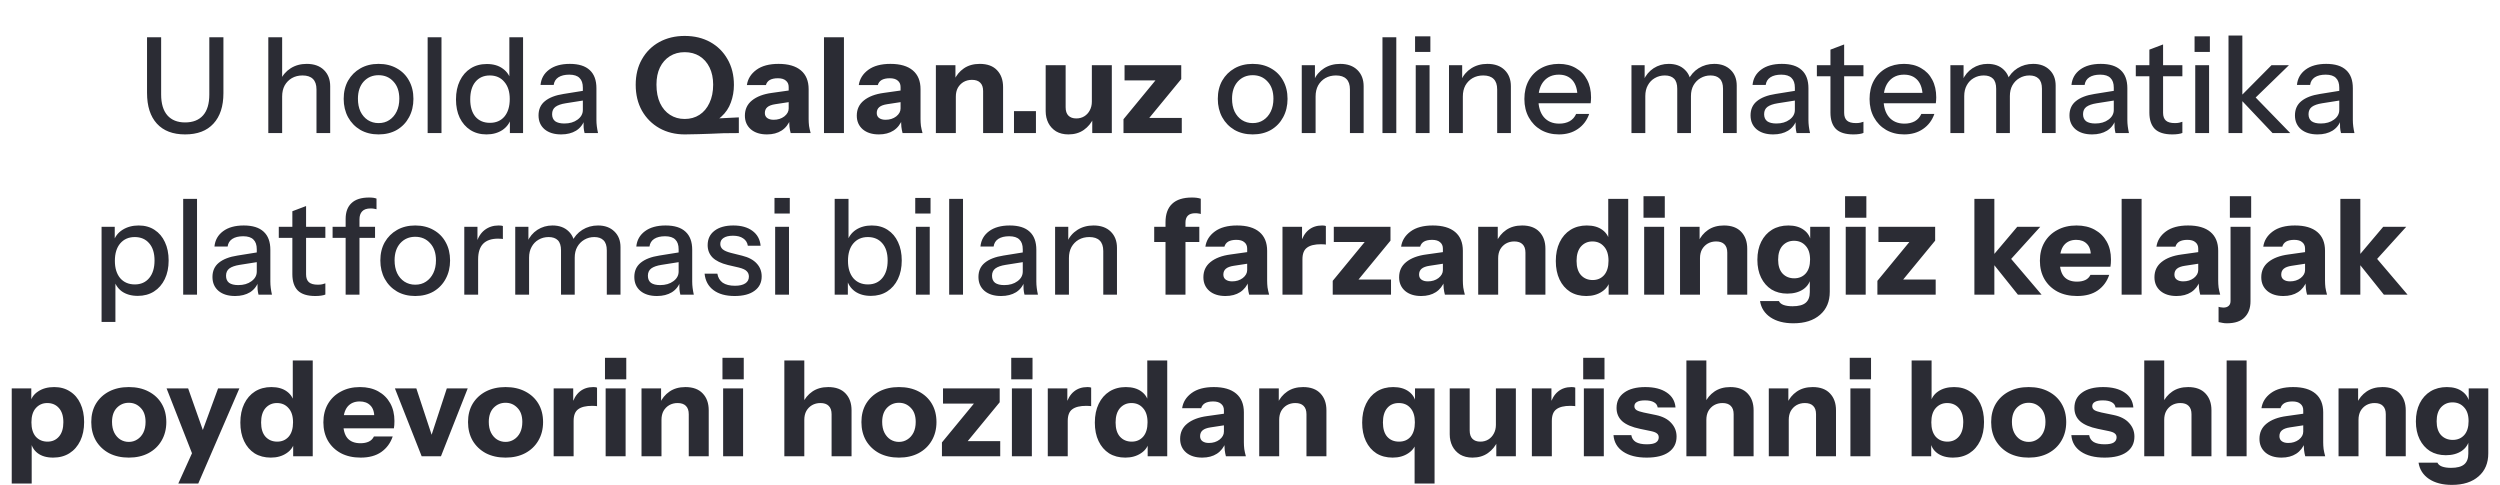 <?xml version="1.0" encoding="UTF-8"?> <svg xmlns="http://www.w3.org/2000/svg" width="263" height="51" viewBox="0 0 263 51" fill="none"><path d="M19.472 14.14C18.184 14.14 17.195 13.762 16.504 13.006C15.814 12.25 15.468 11.172 15.468 9.772V3.92H16.952V9.94C16.952 10.901 17.172 11.634 17.61 12.138C18.049 12.633 18.67 12.88 19.472 12.88C20.294 12.88 20.924 12.633 21.362 12.138C21.801 11.643 22.02 10.911 22.02 9.94V3.92H23.504V9.8C23.504 11.181 23.154 12.25 22.454 13.006C21.764 13.762 20.77 14.14 19.472 14.14ZM28.226 14V3.92H29.682V14H28.226ZM33.294 14V9.408C33.294 8.913 33.168 8.545 32.916 8.302C32.673 8.059 32.309 7.938 31.824 7.938C31.404 7.938 31.031 8.031 30.704 8.218C30.387 8.405 30.135 8.661 29.948 8.988C29.771 9.315 29.682 9.702 29.682 10.15L29.5 8.442C29.733 7.91 30.093 7.49 30.578 7.182C31.063 6.874 31.628 6.72 32.272 6.72C33.037 6.72 33.639 6.935 34.078 7.364C34.517 7.793 34.736 8.363 34.736 9.072V14H33.294ZM39.824 14.14C39.096 14.14 38.457 13.981 37.906 13.664C37.356 13.337 36.926 12.894 36.618 12.334C36.31 11.765 36.156 11.121 36.156 10.402C36.156 9.674 36.31 9.035 36.618 8.484C36.936 7.933 37.365 7.504 37.906 7.196C38.457 6.879 39.096 6.72 39.824 6.72C40.562 6.72 41.206 6.879 41.756 7.196C42.307 7.504 42.732 7.933 43.03 8.484C43.338 9.035 43.492 9.674 43.492 10.402C43.492 11.121 43.338 11.765 43.03 12.334C42.732 12.894 42.307 13.337 41.756 13.664C41.206 13.981 40.562 14.14 39.824 14.14ZM39.824 12.95C40.263 12.95 40.641 12.843 40.958 12.628C41.285 12.413 41.542 12.115 41.728 11.732C41.915 11.349 42.008 10.901 42.008 10.388C42.008 9.623 41.803 9.021 41.392 8.582C40.991 8.134 40.468 7.91 39.824 7.91C39.19 7.91 38.667 8.134 38.256 8.582C37.855 9.03 37.654 9.632 37.654 10.388C37.654 10.901 37.743 11.349 37.92 11.732C38.107 12.115 38.364 12.413 38.69 12.628C39.026 12.843 39.404 12.95 39.824 12.95ZM44.988 14V3.92H46.444V14H44.988ZM53.64 14V12.362L53.78 12.404C53.63 12.936 53.322 13.361 52.856 13.678C52.389 13.986 51.829 14.14 51.176 14.14C50.532 14.14 49.967 13.986 49.482 13.678C49.006 13.37 48.633 12.941 48.362 12.39C48.1 11.839 47.97 11.195 47.97 10.458C47.97 9.711 48.105 9.058 48.376 8.498C48.647 7.938 49.025 7.504 49.51 7.196C49.995 6.888 50.565 6.734 51.218 6.734C51.899 6.734 52.459 6.897 52.898 7.224C53.346 7.541 53.64 7.989 53.78 8.568L53.584 8.596V3.92H55.026V14H53.64ZM51.54 12.922C52.184 12.922 52.693 12.703 53.066 12.264C53.439 11.816 53.626 11.2 53.626 10.416C53.626 9.651 53.434 9.049 53.052 8.61C52.678 8.162 52.17 7.938 51.526 7.938C50.891 7.938 50.387 8.162 50.014 8.61C49.65 9.049 49.468 9.665 49.468 10.458C49.468 11.233 49.65 11.839 50.014 12.278C50.387 12.707 50.896 12.922 51.54 12.922ZM61.498 14C61.451 13.823 61.418 13.627 61.4 13.412C61.39 13.197 61.386 12.936 61.386 12.628H61.316V9.226C61.316 8.769 61.199 8.428 60.966 8.204C60.742 7.971 60.382 7.854 59.888 7.854C59.412 7.854 59.029 7.947 58.74 8.134C58.46 8.321 58.296 8.587 58.25 8.932H56.864C56.929 8.26 57.232 7.723 57.774 7.322C58.315 6.921 59.038 6.72 59.944 6.72C60.877 6.72 61.577 6.939 62.044 7.378C62.51 7.807 62.744 8.442 62.744 9.282V12.628C62.744 12.843 62.758 13.062 62.786 13.286C62.814 13.51 62.856 13.748 62.912 14H61.498ZM59.034 14.14C58.306 14.14 57.727 13.963 57.298 13.608C56.868 13.244 56.654 12.754 56.654 12.138C56.654 11.503 56.878 11.004 57.326 10.64C57.783 10.267 58.436 10.015 59.286 9.884L61.638 9.506V10.528L59.51 10.864C59.034 10.939 58.674 11.065 58.432 11.242C58.198 11.419 58.082 11.676 58.082 12.012C58.082 12.339 58.189 12.586 58.404 12.754C58.628 12.913 58.95 12.992 59.37 12.992C59.93 12.992 60.392 12.857 60.756 12.586C61.129 12.315 61.316 11.975 61.316 11.564L61.498 12.6C61.33 13.095 61.031 13.477 60.602 13.748C60.172 14.009 59.65 14.14 59.034 14.14ZM72.042 14.14C71.043 14.14 70.152 13.921 69.368 13.482C68.593 13.043 67.982 12.432 67.534 11.648C67.095 10.864 66.876 9.954 66.876 8.918C66.876 7.891 67.095 6.995 67.534 6.23C67.973 5.455 68.579 4.853 69.354 4.424C70.138 3.995 71.029 3.78 72.028 3.78C73.045 3.78 73.941 3.995 74.716 4.424C75.491 4.853 76.097 5.455 76.536 6.23C76.984 7.005 77.208 7.905 77.208 8.932C77.208 9.585 77.101 10.201 76.886 10.78C76.681 11.359 76.345 11.858 75.878 12.278C75.421 12.698 74.814 13.011 74.058 13.216L72.042 14.14ZM72.028 12.516C72.616 12.516 73.134 12.371 73.582 12.082C74.03 11.793 74.38 11.377 74.632 10.836C74.893 10.295 75.024 9.651 75.024 8.904C75.024 8.213 74.898 7.611 74.646 7.098C74.394 6.585 74.044 6.188 73.596 5.908C73.148 5.628 72.625 5.488 72.028 5.488C71.44 5.488 70.922 5.628 70.474 5.908C70.026 6.188 69.676 6.585 69.424 7.098C69.181 7.602 69.06 8.204 69.06 8.904C69.06 9.66 69.186 10.309 69.438 10.85C69.69 11.382 70.04 11.793 70.488 12.082C70.936 12.371 71.449 12.516 72.028 12.516ZM72.042 14.14V12.628L77.726 12.348V14C77.129 14 76.592 14.005 76.116 14.014C75.649 14.033 75.206 14.051 74.786 14.07C74.366 14.089 73.937 14.103 73.498 14.112C73.059 14.131 72.574 14.14 72.042 14.14ZM83.179 14C83.123 13.795 83.081 13.575 83.053 13.342C83.034 13.109 83.025 12.838 83.025 12.53H82.969V9.156C82.969 8.867 82.871 8.643 82.675 8.484C82.488 8.316 82.208 8.232 81.835 8.232C81.48 8.232 81.195 8.293 80.981 8.414C80.775 8.535 80.64 8.713 80.575 8.946H78.573C78.666 8.302 78.997 7.77 79.567 7.35C80.136 6.93 80.915 6.72 81.905 6.72C82.931 6.72 83.715 6.949 84.257 7.406C84.798 7.863 85.069 8.521 85.069 9.38V12.53C85.069 12.763 85.083 13.001 85.111 13.244C85.148 13.477 85.204 13.729 85.279 14H83.179ZM80.687 14.14C79.977 14.14 79.413 13.963 78.993 13.608C78.573 13.244 78.363 12.763 78.363 12.166C78.363 11.503 78.61 10.971 79.105 10.57C79.609 10.159 80.309 9.893 81.205 9.772L83.291 9.478V10.696L81.555 10.962C81.181 11.018 80.906 11.121 80.729 11.27C80.551 11.419 80.463 11.625 80.463 11.886C80.463 12.119 80.547 12.297 80.715 12.418C80.883 12.539 81.107 12.6 81.387 12.6C81.825 12.6 82.199 12.483 82.507 12.25C82.815 12.007 82.969 11.727 82.969 11.41L83.165 12.53C82.959 13.062 82.647 13.463 82.227 13.734C81.807 14.005 81.293 14.14 80.687 14.14ZM86.683 14V3.92H88.783V14H86.683ZM94.95 14C94.894 13.795 94.852 13.575 94.824 13.342C94.805 13.109 94.796 12.838 94.796 12.53H94.74V9.156C94.74 8.867 94.642 8.643 94.446 8.484C94.26 8.316 93.98 8.232 93.606 8.232C93.251 8.232 92.967 8.293 92.752 8.414C92.547 8.535 92.412 8.713 92.346 8.946H90.344C90.438 8.302 90.769 7.77 91.338 7.35C91.907 6.93 92.687 6.72 93.676 6.72C94.703 6.72 95.487 6.949 96.028 7.406C96.57 7.863 96.84 8.521 96.84 9.38V12.53C96.84 12.763 96.854 13.001 96.882 13.244C96.919 13.477 96.975 13.729 97.05 14H94.95ZM92.458 14.14C91.749 14.14 91.184 13.963 90.764 13.608C90.344 13.244 90.134 12.763 90.134 12.166C90.134 11.503 90.382 10.971 90.876 10.57C91.38 10.159 92.08 9.893 92.976 9.772L95.062 9.478V10.696L93.326 10.962C92.953 11.018 92.677 11.121 92.5 11.27C92.323 11.419 92.234 11.625 92.234 11.886C92.234 12.119 92.318 12.297 92.486 12.418C92.654 12.539 92.878 12.6 93.158 12.6C93.597 12.6 93.97 12.483 94.278 12.25C94.586 12.007 94.74 11.727 94.74 11.41L94.936 12.53C94.731 13.062 94.418 13.463 93.998 13.734C93.578 14.005 93.065 14.14 92.458 14.14ZM98.454 14V6.86H100.512V8.54H100.554V14H98.454ZM103.424 14V9.576C103.424 9.184 103.322 8.89 103.116 8.694C102.92 8.498 102.631 8.4 102.248 8.4C101.922 8.4 101.628 8.475 101.366 8.624C101.114 8.773 100.914 8.979 100.764 9.24C100.624 9.501 100.554 9.809 100.554 10.164L100.372 8.442C100.606 7.919 100.946 7.504 101.394 7.196C101.852 6.879 102.412 6.72 103.074 6.72C103.868 6.72 104.474 6.944 104.894 7.392C105.314 7.831 105.524 8.423 105.524 9.17V14H103.424ZM106.671 14V11.69H108.981V14H106.671ZM112.399 14.14C111.895 14.14 111.461 14.033 111.097 13.818C110.742 13.594 110.472 13.3 110.285 12.936C110.098 12.563 110.005 12.147 110.005 11.69V6.86H112.105V11.284C112.105 11.676 112.203 11.97 112.399 12.166C112.595 12.362 112.87 12.46 113.225 12.46C113.542 12.46 113.822 12.385 114.065 12.236C114.308 12.087 114.499 11.881 114.639 11.62C114.788 11.349 114.863 11.041 114.863 10.696L115.045 12.418C114.812 12.931 114.471 13.347 114.023 13.664C113.575 13.981 113.034 14.14 112.399 14.14ZM114.905 14V12.32H114.863V6.86H116.963V14H114.905ZM118.191 14V12.544L122.167 7.714L122.587 8.456H118.303V6.86H124.267V8.316L120.375 13.048L119.983 12.404H124.323V14H118.191ZM131.781 14.14C131.053 14.14 130.414 13.981 129.863 13.664C129.313 13.337 128.883 12.894 128.575 12.334C128.267 11.765 128.113 11.121 128.113 10.402C128.113 9.674 128.267 9.035 128.575 8.484C128.893 7.933 129.322 7.504 129.863 7.196C130.414 6.879 131.053 6.72 131.781 6.72C132.519 6.72 133.163 6.879 133.713 7.196C134.264 7.504 134.689 7.933 134.987 8.484C135.295 9.035 135.449 9.674 135.449 10.402C135.449 11.121 135.295 11.765 134.987 12.334C134.689 12.894 134.264 13.337 133.713 13.664C133.163 13.981 132.519 14.14 131.781 14.14ZM131.781 12.95C132.22 12.95 132.598 12.843 132.915 12.628C133.242 12.413 133.499 12.115 133.685 11.732C133.872 11.349 133.965 10.901 133.965 10.388C133.965 9.623 133.76 9.021 133.349 8.582C132.948 8.134 132.425 7.91 131.781 7.91C131.147 7.91 130.624 8.134 130.213 8.582C129.812 9.03 129.611 9.632 129.611 10.388C129.611 10.901 129.7 11.349 129.877 11.732C130.064 12.115 130.321 12.413 130.647 12.628C130.983 12.843 131.361 12.95 131.781 12.95ZM136.945 14V6.86H138.331V8.54H138.401V14H136.945ZM142.013 14V9.408C142.013 8.913 141.887 8.545 141.635 8.302C141.392 8.059 141.028 7.938 140.543 7.938C140.123 7.938 139.75 8.031 139.423 8.218C139.106 8.405 138.854 8.661 138.667 8.988C138.49 9.315 138.401 9.702 138.401 10.15L138.219 8.442C138.452 7.91 138.812 7.49 139.297 7.182C139.782 6.874 140.347 6.72 140.991 6.72C141.756 6.72 142.358 6.935 142.797 7.364C143.236 7.793 143.455 8.363 143.455 9.072V14H142.013ZM145.435 14V3.92H146.891V14H145.435ZM148.935 14V6.86H150.391V14H148.935ZM148.865 5.46V3.822H150.475V5.46H148.865ZM152.435 14V6.86H153.821V8.54H153.891V14H152.435ZM157.503 14V9.408C157.503 8.913 157.377 8.545 157.125 8.302C156.882 8.059 156.518 7.938 156.033 7.938C155.613 7.938 155.24 8.031 154.913 8.218C154.596 8.405 154.344 8.661 154.157 8.988C153.98 9.315 153.891 9.702 153.891 10.15L153.709 8.442C153.942 7.91 154.302 7.49 154.787 7.182C155.272 6.874 155.837 6.72 156.481 6.72C157.246 6.72 157.848 6.935 158.287 7.364C158.726 7.793 158.945 8.363 158.945 9.072V14H157.503ZM164.005 14.14C163.287 14.14 162.652 13.981 162.101 13.664C161.56 13.347 161.135 12.908 160.827 12.348C160.519 11.788 160.365 11.144 160.365 10.416C160.365 9.679 160.515 9.035 160.813 8.484C161.121 7.924 161.551 7.49 162.101 7.182C162.652 6.874 163.282 6.72 163.991 6.72C164.682 6.72 165.279 6.869 165.783 7.168C166.297 7.457 166.689 7.863 166.959 8.386C167.239 8.909 167.379 9.529 167.379 10.248C167.379 10.36 167.375 10.467 167.365 10.57C167.365 10.663 167.356 10.761 167.337 10.864H161.345V9.772H166.315L165.951 10.206C165.951 9.441 165.779 8.857 165.433 8.456C165.088 8.055 164.607 7.854 163.991 7.854C163.329 7.854 162.801 8.083 162.409 8.54C162.027 8.988 161.835 9.613 161.835 10.416C161.835 11.228 162.027 11.863 162.409 12.32C162.801 12.777 163.343 13.006 164.033 13.006C164.453 13.006 164.817 12.922 165.125 12.754C165.433 12.577 165.662 12.32 165.811 11.984H167.183C166.95 12.656 166.553 13.183 165.993 13.566C165.443 13.949 164.78 14.14 164.005 14.14ZM171.63 14V6.86H173.016V8.54H173.086V14H171.63ZM176.446 14V9.338C176.446 8.853 176.334 8.498 176.11 8.274C175.886 8.05 175.564 7.938 175.144 7.938C174.752 7.938 174.398 8.031 174.08 8.218C173.772 8.395 173.53 8.647 173.352 8.974C173.175 9.291 173.086 9.669 173.086 10.108L172.904 8.442C173.138 7.91 173.488 7.49 173.954 7.182C174.43 6.874 174.962 6.72 175.55 6.72C176.26 6.72 176.824 6.925 177.244 7.336C177.674 7.747 177.888 8.288 177.888 8.96V14H176.446ZM181.262 14V9.338C181.262 8.853 181.146 8.498 180.912 8.274C180.688 8.05 180.366 7.938 179.946 7.938C179.564 7.938 179.214 8.031 178.896 8.218C178.588 8.395 178.341 8.647 178.154 8.974C177.977 9.291 177.888 9.669 177.888 10.108L177.594 8.442C177.837 7.91 178.201 7.49 178.686 7.182C179.181 6.874 179.732 6.72 180.338 6.72C181.057 6.72 181.631 6.93 182.06 7.35C182.49 7.761 182.704 8.311 182.704 9.002V14H181.262ZM189.002 14C188.955 13.823 188.922 13.627 188.904 13.412C188.894 13.197 188.89 12.936 188.89 12.628H188.82V9.226C188.82 8.769 188.703 8.428 188.47 8.204C188.246 7.971 187.886 7.854 187.392 7.854C186.916 7.854 186.533 7.947 186.244 8.134C185.964 8.321 185.8 8.587 185.754 8.932H184.368C184.433 8.26 184.736 7.723 185.278 7.322C185.819 6.921 186.542 6.72 187.448 6.72C188.381 6.72 189.081 6.939 189.548 7.378C190.014 7.807 190.248 8.442 190.248 9.282V12.628C190.248 12.843 190.262 13.062 190.29 13.286C190.318 13.51 190.36 13.748 190.416 14H189.002ZM186.538 14.14C185.81 14.14 185.231 13.963 184.802 13.608C184.372 13.244 184.158 12.754 184.158 12.138C184.158 11.503 184.382 11.004 184.83 10.64C185.287 10.267 185.94 10.015 186.79 9.884L189.142 9.506V10.528L187.014 10.864C186.538 10.939 186.178 11.065 185.936 11.242C185.702 11.419 185.586 11.676 185.586 12.012C185.586 12.339 185.693 12.586 185.908 12.754C186.132 12.913 186.454 12.992 186.874 12.992C187.434 12.992 187.896 12.857 188.26 12.586C188.633 12.315 188.82 11.975 188.82 11.564L189.002 12.6C188.834 13.095 188.535 13.477 188.106 13.748C187.676 14.009 187.154 14.14 186.538 14.14ZM194.971 14.14C194.14 14.14 193.529 13.949 193.137 13.566C192.754 13.174 192.563 12.6 192.563 11.844V5.222L194.005 4.676V11.858C194.005 12.231 194.103 12.507 194.299 12.684C194.495 12.861 194.812 12.95 195.251 12.95C195.419 12.95 195.568 12.936 195.699 12.908C195.83 12.88 195.942 12.847 196.035 12.81V13.986C195.932 14.033 195.788 14.07 195.601 14.098C195.414 14.126 195.204 14.14 194.971 14.14ZM191.135 8.022V6.86H196.035V8.022H191.135ZM200.318 14.14C199.599 14.14 198.964 13.981 198.414 13.664C197.872 13.347 197.448 12.908 197.14 12.348C196.832 11.788 196.678 11.144 196.678 10.416C196.678 9.679 196.827 9.035 197.126 8.484C197.434 7.924 197.863 7.49 198.414 7.182C198.964 6.874 199.594 6.72 200.304 6.72C200.994 6.72 201.592 6.869 202.096 7.168C202.609 7.457 203.001 7.863 203.272 8.386C203.552 8.909 203.692 9.529 203.692 10.248C203.692 10.36 203.687 10.467 203.678 10.57C203.678 10.663 203.668 10.761 203.65 10.864H197.658V9.772H202.628L202.264 10.206C202.264 9.441 202.091 8.857 201.746 8.456C201.4 8.055 200.92 7.854 200.304 7.854C199.641 7.854 199.114 8.083 198.722 8.54C198.339 8.988 198.148 9.613 198.148 10.416C198.148 11.228 198.339 11.863 198.722 12.32C199.114 12.777 199.655 13.006 200.346 13.006C200.766 13.006 201.13 12.922 201.438 12.754C201.746 12.577 201.974 12.32 202.124 11.984H203.496C203.262 12.656 202.866 13.183 202.306 13.566C201.755 13.949 201.092 14.14 200.318 14.14ZM205.181 14V6.86H206.567V8.54H206.637V14H205.181ZM209.997 14V9.338C209.997 8.853 209.885 8.498 209.661 8.274C209.437 8.05 209.115 7.938 208.695 7.938C208.303 7.938 207.949 8.031 207.631 8.218C207.323 8.395 207.081 8.647 206.903 8.974C206.726 9.291 206.637 9.669 206.637 10.108L206.455 8.442C206.689 7.91 207.039 7.49 207.505 7.182C207.981 6.874 208.513 6.72 209.101 6.72C209.811 6.72 210.375 6.925 210.795 7.336C211.225 7.747 211.439 8.288 211.439 8.96V14H209.997ZM214.813 14V9.338C214.813 8.853 214.697 8.498 214.463 8.274C214.239 8.05 213.917 7.938 213.497 7.938C213.115 7.938 212.765 8.031 212.447 8.218C212.139 8.395 211.892 8.647 211.705 8.974C211.528 9.291 211.439 9.669 211.439 10.108L211.145 8.442C211.388 7.91 211.752 7.49 212.237 7.182C212.732 6.874 213.283 6.72 213.889 6.72C214.608 6.72 215.182 6.93 215.611 7.35C216.041 7.761 216.255 8.311 216.255 9.002V14H214.813ZM222.552 14C222.506 13.823 222.473 13.627 222.454 13.412C222.445 13.197 222.44 12.936 222.44 12.628H222.37V9.226C222.37 8.769 222.254 8.428 222.02 8.204C221.796 7.971 221.437 7.854 220.942 7.854C220.466 7.854 220.084 7.947 219.794 8.134C219.514 8.321 219.351 8.587 219.304 8.932H217.918C217.984 8.26 218.287 7.723 218.828 7.322C219.37 6.921 220.093 6.72 220.998 6.72C221.932 6.72 222.632 6.939 223.098 7.378C223.565 7.807 223.798 8.442 223.798 9.282V12.628C223.798 12.843 223.812 13.062 223.84 13.286C223.868 13.51 223.91 13.748 223.966 14H222.552ZM220.088 14.14C219.36 14.14 218.782 13.963 218.352 13.608C217.923 13.244 217.708 12.754 217.708 12.138C217.708 11.503 217.932 11.004 218.38 10.64C218.838 10.267 219.491 10.015 220.34 9.884L222.692 9.506V10.528L220.564 10.864C220.088 10.939 219.729 11.065 219.486 11.242C219.253 11.419 219.136 11.676 219.136 12.012C219.136 12.339 219.244 12.586 219.458 12.754C219.682 12.913 220.004 12.992 220.424 12.992C220.984 12.992 221.446 12.857 221.81 12.586C222.184 12.315 222.37 11.975 222.37 11.564L222.552 12.6C222.384 13.095 222.086 13.477 221.656 13.748C221.227 14.009 220.704 14.14 220.088 14.14ZM228.522 14.14C227.691 14.14 227.08 13.949 226.688 13.566C226.305 13.174 226.114 12.6 226.114 11.844V5.222L227.556 4.676V11.858C227.556 12.231 227.654 12.507 227.85 12.684C228.046 12.861 228.363 12.95 228.802 12.95C228.97 12.95 229.119 12.936 229.25 12.908C229.381 12.88 229.493 12.847 229.586 12.81V13.986C229.483 14.033 229.339 14.07 229.152 14.098C228.965 14.126 228.755 14.14 228.522 14.14ZM224.686 8.022V6.86H229.586V8.022H224.686ZM230.939 14V6.86H232.395V14H230.939ZM230.869 5.46V3.822H232.479V5.46H230.869ZM234.439 14V3.738H235.895V14H234.439ZM239.073 14L235.559 10.29L238.961 6.86H240.795L236.931 10.612L237.001 9.954L240.935 14H239.073ZM246.273 14C246.226 13.823 246.194 13.627 246.175 13.412C246.166 13.197 246.161 12.936 246.161 12.628H246.091V9.226C246.091 8.769 245.974 8.428 245.741 8.204C245.517 7.971 245.158 7.854 244.663 7.854C244.187 7.854 243.804 7.947 243.515 8.134C243.235 8.321 243.072 8.587 243.025 8.932H241.639C241.704 8.26 242.008 7.723 242.549 7.322C243.09 6.921 243.814 6.72 244.719 6.72C245.652 6.72 246.352 6.939 246.819 7.378C247.286 7.807 247.519 8.442 247.519 9.282V12.628C247.519 12.843 247.533 13.062 247.561 13.286C247.589 13.51 247.631 13.748 247.687 14H246.273ZM243.809 14.14C243.081 14.14 242.502 13.963 242.073 13.608C241.644 13.244 241.429 12.754 241.429 12.138C241.429 11.503 241.653 11.004 242.101 10.64C242.558 10.267 243.212 10.015 244.061 9.884L246.413 9.506V10.528L244.285 10.864C243.809 10.939 243.45 11.065 243.207 11.242C242.974 11.419 242.857 11.676 242.857 12.012C242.857 12.339 242.964 12.586 243.179 12.754C243.403 12.913 243.725 12.992 244.145 12.992C244.705 12.992 245.167 12.857 245.531 12.586C245.904 12.315 246.091 11.975 246.091 11.564L246.273 12.6C246.105 13.095 245.806 13.477 245.377 13.748C244.948 14.009 244.425 14.14 243.809 14.14ZM14.493 31.126C13.821 31.126 13.261 30.967 12.813 30.65C12.374 30.323 12.085 29.871 11.945 29.292L12.141 29.264V33.87H10.685V23.86H12.071V25.498L11.931 25.456C12.08 24.915 12.398 24.49 12.883 24.182C13.368 23.874 13.938 23.72 14.591 23.72C15.235 23.72 15.79 23.874 16.257 24.182C16.733 24.49 17.097 24.919 17.349 25.47C17.61 26.021 17.741 26.665 17.741 27.402C17.741 28.149 17.606 28.802 17.335 29.362C17.064 29.922 16.686 30.356 16.201 30.664C15.716 30.972 15.146 31.126 14.493 31.126ZM14.185 29.922C14.82 29.922 15.324 29.698 15.697 29.25C16.07 28.802 16.257 28.186 16.257 27.402C16.257 26.627 16.07 26.025 15.697 25.596C15.324 25.157 14.815 24.938 14.171 24.938C13.536 24.938 13.028 25.162 12.645 25.61C12.272 26.049 12.085 26.66 12.085 27.444C12.085 28.209 12.272 28.816 12.645 29.264C13.028 29.703 13.541 29.922 14.185 29.922ZM19.271 31V20.92H20.727V31H19.271ZM27.195 31C27.148 30.823 27.116 30.627 27.097 30.412C27.088 30.197 27.083 29.936 27.083 29.628H27.013V26.226C27.013 25.769 26.896 25.428 26.663 25.204C26.439 24.971 26.08 24.854 25.585 24.854C25.109 24.854 24.726 24.947 24.437 25.134C24.157 25.321 23.994 25.587 23.947 25.932H22.561C22.626 25.26 22.93 24.723 23.471 24.322C24.012 23.921 24.736 23.72 25.641 23.72C26.574 23.72 27.274 23.939 27.741 24.378C28.208 24.807 28.441 25.442 28.441 26.282V29.628C28.441 29.843 28.455 30.062 28.483 30.286C28.511 30.51 28.553 30.748 28.609 31H27.195ZM24.731 31.14C24.003 31.14 23.424 30.963 22.995 30.608C22.566 30.244 22.351 29.754 22.351 29.138C22.351 28.503 22.575 28.004 23.023 27.64C23.48 27.267 24.134 27.015 24.983 26.884L27.335 26.506V27.528L25.207 27.864C24.731 27.939 24.372 28.065 24.129 28.242C23.896 28.419 23.779 28.676 23.779 29.012C23.779 29.339 23.886 29.586 24.101 29.754C24.325 29.913 24.647 29.992 25.067 29.992C25.627 29.992 26.089 29.857 26.453 29.586C26.826 29.315 27.013 28.975 27.013 28.564L27.195 29.6C27.027 30.095 26.728 30.477 26.299 30.748C25.87 31.009 25.347 31.14 24.731 31.14ZM33.164 31.14C32.334 31.14 31.723 30.949 31.331 30.566C30.948 30.174 30.756 29.6 30.756 28.844V22.222L32.199 21.676V28.858C32.199 29.231 32.297 29.507 32.492 29.684C32.688 29.861 33.006 29.95 33.444 29.95C33.612 29.95 33.762 29.936 33.892 29.908C34.023 29.88 34.135 29.847 34.228 29.81V30.986C34.126 31.033 33.981 31.07 33.794 31.098C33.608 31.126 33.398 31.14 33.164 31.14ZM29.328 25.022V23.86H34.228V25.022H29.328ZM36.361 31V23.034C36.361 22.306 36.566 21.751 36.977 21.368C37.387 20.976 38.003 20.78 38.825 20.78C39.011 20.78 39.165 20.789 39.287 20.808C39.408 20.827 39.515 20.855 39.609 20.892V22.012C39.543 21.993 39.455 21.975 39.343 21.956C39.24 21.937 39.123 21.928 38.993 21.928C38.582 21.928 38.283 22.031 38.097 22.236C37.91 22.432 37.817 22.712 37.817 23.076V31H36.361ZM34.989 25.022V23.86H39.455V25.022H34.989ZM43.68 31.14C42.952 31.14 42.312 30.981 41.762 30.664C41.211 30.337 40.782 29.894 40.474 29.334C40.166 28.765 40.012 28.121 40.012 27.402C40.012 26.674 40.166 26.035 40.474 25.484C40.791 24.933 41.221 24.504 41.762 24.196C42.312 23.879 42.952 23.72 43.68 23.72C44.417 23.72 45.061 23.879 45.612 24.196C46.163 24.504 46.587 24.933 46.886 25.484C47.194 26.035 47.348 26.674 47.348 27.402C47.348 28.121 47.194 28.765 46.886 29.334C46.587 29.894 46.163 30.337 45.612 30.664C45.061 30.981 44.417 31.14 43.68 31.14ZM43.68 29.95C44.118 29.95 44.496 29.843 44.814 29.628C45.141 29.413 45.397 29.115 45.584 28.732C45.77 28.349 45.864 27.901 45.864 27.388C45.864 26.623 45.658 26.021 45.248 25.582C44.846 25.134 44.324 24.91 43.68 24.91C43.045 24.91 42.523 25.134 42.112 25.582C41.711 26.03 41.51 26.632 41.51 27.388C41.51 27.901 41.599 28.349 41.776 28.732C41.962 29.115 42.219 29.413 42.546 29.628C42.882 29.843 43.26 29.95 43.68 29.95ZM48.843 31V23.86H50.229V25.638H50.299V31H48.843ZM50.299 27.276L50.117 25.582C50.285 24.975 50.575 24.513 50.985 24.196C51.396 23.879 51.886 23.72 52.455 23.72C52.67 23.72 52.819 23.739 52.903 23.776V25.148C52.857 25.129 52.791 25.12 52.707 25.12C52.623 25.111 52.521 25.106 52.399 25.106C51.699 25.106 51.172 25.288 50.817 25.652C50.472 26.016 50.299 26.557 50.299 27.276ZM54.203 31V23.86H55.589V25.54H55.659V31H54.203ZM59.019 31V26.338C59.019 25.853 58.907 25.498 58.683 25.274C58.459 25.05 58.137 24.938 57.717 24.938C57.325 24.938 56.97 25.031 56.653 25.218C56.345 25.395 56.102 25.647 55.925 25.974C55.747 26.291 55.659 26.669 55.659 27.108L55.477 25.442C55.71 24.91 56.06 24.49 56.527 24.182C57.003 23.874 57.535 23.72 58.123 23.72C58.832 23.72 59.397 23.925 59.817 24.336C60.246 24.747 60.461 25.288 60.461 25.96V31H59.019ZM63.835 31V26.338C63.835 25.853 63.718 25.498 63.485 25.274C63.261 25.05 62.939 24.938 62.519 24.938C62.136 24.938 61.786 25.031 61.469 25.218C61.161 25.395 60.913 25.647 60.727 25.974C60.549 26.291 60.461 26.669 60.461 27.108L60.167 25.442C60.409 24.91 60.773 24.49 61.259 24.182C61.753 23.874 62.304 23.72 62.911 23.72C63.629 23.72 64.203 23.93 64.633 24.35C65.062 24.761 65.277 25.311 65.277 26.002V31H63.835ZM71.574 31C71.527 30.823 71.495 30.627 71.476 30.412C71.467 30.197 71.462 29.936 71.462 29.628H71.392V26.226C71.392 25.769 71.275 25.428 71.042 25.204C70.818 24.971 70.459 24.854 69.964 24.854C69.488 24.854 69.105 24.947 68.816 25.134C68.536 25.321 68.373 25.587 68.326 25.932H66.94C67.005 25.26 67.309 24.723 67.85 24.322C68.391 23.921 69.115 23.72 70.02 23.72C70.953 23.72 71.653 23.939 72.12 24.378C72.587 24.807 72.82 25.442 72.82 26.282V29.628C72.82 29.843 72.834 30.062 72.862 30.286C72.89 30.51 72.932 30.748 72.988 31H71.574ZM69.11 31.14C68.382 31.14 67.803 30.963 67.374 30.608C66.945 30.244 66.73 29.754 66.73 29.138C66.73 28.503 66.954 28.004 67.402 27.64C67.859 27.267 68.513 27.015 69.362 26.884L71.714 26.506V27.528L69.586 27.864C69.11 27.939 68.751 28.065 68.508 28.242C68.275 28.419 68.158 28.676 68.158 29.012C68.158 29.339 68.265 29.586 68.48 29.754C68.704 29.913 69.026 29.992 69.446 29.992C70.006 29.992 70.468 29.857 70.832 29.586C71.205 29.315 71.392 28.975 71.392 28.564L71.574 29.6C71.406 30.095 71.107 30.477 70.678 30.748C70.249 31.009 69.726 31.14 69.11 31.14ZM77.287 31.14C76.353 31.14 75.611 30.935 75.061 30.524C74.51 30.113 74.197 29.535 74.123 28.788H75.466C75.532 29.199 75.719 29.516 76.026 29.74C76.344 29.955 76.773 30.062 77.314 30.062C77.79 30.062 78.154 29.978 78.406 29.81C78.659 29.642 78.784 29.404 78.784 29.096C78.784 28.872 78.71 28.685 78.561 28.536C78.421 28.377 78.141 28.247 77.721 28.144L76.573 27.878C75.854 27.701 75.317 27.439 74.963 27.094C74.617 26.739 74.445 26.305 74.445 25.792C74.445 25.148 74.683 24.644 75.159 24.28C75.644 23.907 76.306 23.72 77.147 23.72C77.977 23.72 78.644 23.907 79.148 24.28C79.662 24.653 79.951 25.176 80.016 25.848H78.672C78.617 25.512 78.453 25.255 78.183 25.078C77.921 24.891 77.562 24.798 77.105 24.798C76.675 24.798 76.344 24.877 76.111 25.036C75.886 25.185 75.775 25.395 75.775 25.666C75.775 25.89 75.859 26.077 76.026 26.226C76.204 26.375 76.493 26.501 76.894 26.604L78.07 26.898C78.752 27.066 79.265 27.341 79.611 27.724C79.956 28.097 80.129 28.55 80.129 29.082C80.129 29.726 79.876 30.23 79.373 30.594C78.878 30.958 78.183 31.14 77.287 31.14ZM81.546 31V23.86H83.002V31H81.546ZM81.476 22.46V20.822H83.086V22.46H81.476ZM91.616 31.126C90.944 31.126 90.384 30.967 89.936 30.65C89.488 30.323 89.194 29.871 89.054 29.292L89.194 29.264V31H87.808V20.92H89.264V25.498L89.11 25.456C89.269 24.915 89.577 24.49 90.034 24.182C90.501 23.874 91.061 23.72 91.714 23.72C92.358 23.72 92.913 23.874 93.38 24.182C93.856 24.49 94.22 24.919 94.472 25.47C94.734 26.021 94.864 26.665 94.864 27.402C94.864 28.149 94.729 28.802 94.458 29.362C94.188 29.922 93.809 30.356 93.324 30.664C92.839 30.972 92.269 31.126 91.616 31.126ZM91.308 29.922C91.943 29.922 92.447 29.698 92.82 29.25C93.194 28.802 93.38 28.186 93.38 27.402C93.38 26.627 93.194 26.025 92.82 25.596C92.447 25.157 91.938 24.938 91.294 24.938C90.659 24.938 90.151 25.162 89.768 25.61C89.395 26.049 89.208 26.66 89.208 27.444C89.208 28.209 89.395 28.816 89.768 29.264C90.151 29.703 90.664 29.922 91.308 29.922ZM96.353 31V23.86H97.809V31H96.353ZM96.283 22.46V20.822H97.893V22.46H96.283ZM99.853 31V20.92H101.309V31H99.853ZM107.777 31C107.73 30.823 107.698 30.627 107.679 30.412C107.67 30.197 107.665 29.936 107.665 29.628H107.595V26.226C107.595 25.769 107.478 25.428 107.245 25.204C107.021 24.971 106.662 24.854 106.167 24.854C105.691 24.854 105.308 24.947 105.019 25.134C104.739 25.321 104.576 25.587 104.529 25.932H103.143C103.208 25.26 103.512 24.723 104.053 24.322C104.594 23.921 105.318 23.72 106.223 23.72C107.156 23.72 107.856 23.939 108.323 24.378C108.79 24.807 109.023 25.442 109.023 26.282V29.628C109.023 29.843 109.037 30.062 109.065 30.286C109.093 30.51 109.135 30.748 109.191 31H107.777ZM105.313 31.14C104.585 31.14 104.006 30.963 103.577 30.608C103.148 30.244 102.933 29.754 102.933 29.138C102.933 28.503 103.157 28.004 103.605 27.64C104.062 27.267 104.716 27.015 105.565 26.884L107.917 26.506V27.528L105.789 27.864C105.313 27.939 104.954 28.065 104.711 28.242C104.478 28.419 104.361 28.676 104.361 29.012C104.361 29.339 104.468 29.586 104.683 29.754C104.907 29.913 105.229 29.992 105.649 29.992C106.209 29.992 106.671 29.857 107.035 29.586C107.408 29.315 107.595 28.975 107.595 28.564L107.777 29.6C107.609 30.095 107.31 30.477 106.881 30.748C106.452 31.009 105.929 31.14 105.313 31.14ZM110.996 31V23.86H112.382V25.54H112.452V31H110.996ZM116.064 31V26.408C116.064 25.913 115.938 25.545 115.686 25.302C115.443 25.059 115.079 24.938 114.594 24.938C114.174 24.938 113.8 25.031 113.474 25.218C113.156 25.405 112.904 25.661 112.718 25.988C112.54 26.315 112.452 26.702 112.452 27.15L112.27 25.442C112.503 24.91 112.862 24.49 113.348 24.182C113.833 23.874 114.398 23.72 115.042 23.72C115.807 23.72 116.409 23.935 116.848 24.364C117.286 24.793 117.506 25.363 117.506 26.072V31H116.064ZM122.612 31V23.384C122.612 22.525 122.845 21.877 123.312 21.438C123.778 20.999 124.469 20.78 125.384 20.78C125.58 20.78 125.748 20.789 125.888 20.808C126.037 20.827 126.182 20.859 126.322 20.906V22.516C126.256 22.488 126.177 22.469 126.084 22.46C125.99 22.441 125.878 22.432 125.748 22.432C125.393 22.432 125.132 22.516 124.964 22.684C124.796 22.852 124.712 23.095 124.712 23.412V31H122.612ZM121.422 25.456V23.86H126.168V25.456H121.422ZM131.413 31C131.357 30.795 131.315 30.575 131.287 30.342C131.268 30.109 131.259 29.838 131.259 29.53H131.203V26.156C131.203 25.867 131.105 25.643 130.909 25.484C130.722 25.316 130.442 25.232 130.069 25.232C129.714 25.232 129.43 25.293 129.215 25.414C129.01 25.535 128.874 25.713 128.809 25.946H126.807C126.9 25.302 127.232 24.77 127.801 24.35C128.37 23.93 129.15 23.72 130.139 23.72C131.166 23.72 131.95 23.949 132.491 24.406C133.032 24.863 133.303 25.521 133.303 26.38V29.53C133.303 29.763 133.317 30.001 133.345 30.244C133.382 30.477 133.438 30.729 133.513 31H131.413ZM128.921 31.14C128.212 31.14 127.647 30.963 127.227 30.608C126.807 30.244 126.597 29.763 126.597 29.166C126.597 28.503 126.844 27.971 127.339 27.57C127.843 27.159 128.543 26.893 129.439 26.772L131.525 26.478V27.696L129.789 27.962C129.416 28.018 129.14 28.121 128.963 28.27C128.786 28.419 128.697 28.625 128.697 28.886C128.697 29.119 128.781 29.297 128.949 29.418C129.117 29.539 129.341 29.6 129.621 29.6C130.06 29.6 130.433 29.483 130.741 29.25C131.049 29.007 131.203 28.727 131.203 28.41L131.399 29.53C131.194 30.062 130.881 30.463 130.461 30.734C130.041 31.005 129.528 31.14 128.921 31.14ZM134.917 31V23.86H136.975V25.54H137.017V31H134.917ZM137.017 27.276L136.835 25.582C137.003 24.975 137.278 24.513 137.661 24.196C138.044 23.879 138.52 23.72 139.089 23.72C139.266 23.72 139.397 23.739 139.481 23.776V25.736C139.434 25.717 139.369 25.708 139.285 25.708C139.201 25.699 139.098 25.694 138.977 25.694C138.305 25.694 137.81 25.815 137.493 26.058C137.176 26.291 137.017 26.697 137.017 27.276ZM140.203 31V29.544L144.179 24.714L144.599 25.456H140.315V23.86H146.279V25.316L142.387 30.048L141.995 29.404H146.335V31H140.203ZM152.003 31C151.947 30.795 151.905 30.575 151.877 30.342C151.858 30.109 151.849 29.838 151.849 29.53H151.793V26.156C151.793 25.867 151.695 25.643 151.499 25.484C151.312 25.316 151.032 25.232 150.659 25.232C150.304 25.232 150.02 25.293 149.805 25.414C149.6 25.535 149.464 25.713 149.399 25.946H147.397C147.49 25.302 147.822 24.77 148.391 24.35C148.96 23.93 149.74 23.72 150.729 23.72C151.756 23.72 152.54 23.949 153.081 24.406C153.622 24.863 153.893 25.521 153.893 26.38V29.53C153.893 29.763 153.907 30.001 153.935 30.244C153.972 30.477 154.028 30.729 154.103 31H152.003ZM149.511 31.14C148.802 31.14 148.237 30.963 147.817 30.608C147.397 30.244 147.187 29.763 147.187 29.166C147.187 28.503 147.434 27.971 147.929 27.57C148.433 27.159 149.133 26.893 150.029 26.772L152.115 26.478V27.696L150.379 27.962C150.006 28.018 149.73 28.121 149.553 28.27C149.376 28.419 149.287 28.625 149.287 28.886C149.287 29.119 149.371 29.297 149.539 29.418C149.707 29.539 149.931 29.6 150.211 29.6C150.65 29.6 151.023 29.483 151.331 29.25C151.639 29.007 151.793 28.727 151.793 28.41L151.989 29.53C151.784 30.062 151.471 30.463 151.051 30.734C150.631 31.005 150.118 31.14 149.511 31.14ZM155.507 31V23.86H157.565V25.54H157.607V31H155.507ZM160.477 31V26.576C160.477 26.184 160.374 25.89 160.169 25.694C159.973 25.498 159.684 25.4 159.301 25.4C158.974 25.4 158.68 25.475 158.419 25.624C158.167 25.773 157.966 25.979 157.817 26.24C157.677 26.501 157.607 26.809 157.607 27.164L157.425 25.442C157.658 24.919 157.999 24.504 158.447 24.196C158.904 23.879 159.464 23.72 160.127 23.72C160.92 23.72 161.527 23.944 161.947 24.392C162.367 24.831 162.577 25.423 162.577 26.17V31H160.477ZM169.229 31V29.418L169.369 29.446C169.276 29.959 168.996 30.37 168.529 30.678C168.072 30.986 167.521 31.14 166.877 31.14C166.224 31.14 165.654 30.991 165.169 30.692C164.693 30.384 164.324 29.955 164.063 29.404C163.802 28.853 163.671 28.205 163.671 27.458C163.671 26.702 163.806 26.044 164.077 25.484C164.348 24.924 164.726 24.49 165.211 24.182C165.706 23.874 166.28 23.72 166.933 23.72C167.614 23.72 168.165 23.879 168.585 24.196C169.014 24.513 169.266 24.947 169.341 25.498L169.187 25.512V20.92H171.287V31H169.229ZM167.549 29.46C168.044 29.46 168.445 29.287 168.753 28.942C169.061 28.587 169.215 28.083 169.215 27.43C169.215 26.777 169.056 26.277 168.739 25.932C168.431 25.577 168.025 25.4 167.521 25.4C167.036 25.4 166.634 25.577 166.317 25.932C166.009 26.287 165.855 26.791 165.855 27.444C165.855 28.097 166.009 28.597 166.317 28.942C166.634 29.287 167.045 29.46 167.549 29.46ZM172.966 31V23.86H175.066V31H172.966ZM172.896 22.908V20.64H175.136V22.908H172.896ZM176.739 31V23.86H178.797V25.54H178.839V31H176.739ZM181.709 31V26.576C181.709 26.184 181.607 25.89 181.401 25.694C181.205 25.498 180.916 25.4 180.533 25.4C180.207 25.4 179.913 25.475 179.651 25.624C179.399 25.773 179.199 25.979 179.049 26.24C178.909 26.501 178.839 26.809 178.839 27.164L178.657 25.442C178.891 24.919 179.231 24.504 179.679 24.196C180.137 23.879 180.697 23.72 181.359 23.72C182.153 23.72 182.759 23.944 183.179 24.392C183.599 24.831 183.809 25.423 183.809 26.17V31H181.709ZM188.67 34.01C187.681 34.01 186.873 33.8 186.248 33.38C185.632 32.96 185.268 32.391 185.156 31.672H187.144C187.219 31.849 187.377 31.985 187.62 32.078C187.872 32.171 188.189 32.218 188.572 32.218C189.207 32.218 189.669 32.097 189.958 31.854C190.247 31.611 190.392 31.233 190.392 30.72V29.166L190.504 29.194C190.411 29.717 190.14 30.132 189.692 30.44C189.244 30.739 188.689 30.888 188.026 30.888C187.391 30.888 186.836 30.743 186.36 30.454C185.893 30.155 185.529 29.74 185.268 29.208C185.007 28.676 184.876 28.051 184.876 27.332C184.876 26.604 185.011 25.969 185.282 25.428C185.553 24.887 185.931 24.467 186.416 24.168C186.911 23.869 187.485 23.72 188.138 23.72C188.81 23.72 189.356 23.879 189.776 24.196C190.205 24.513 190.457 24.947 190.532 25.498L190.434 25.512V23.86H192.492V30.692C192.492 31.719 192.151 32.526 191.47 33.114C190.789 33.711 189.855 34.01 188.67 34.01ZM188.754 29.278C189.249 29.278 189.65 29.11 189.958 28.774C190.266 28.429 190.42 27.939 190.42 27.304C190.42 26.669 190.261 26.184 189.944 25.848C189.636 25.503 189.23 25.33 188.726 25.33C188.241 25.33 187.839 25.503 187.522 25.848C187.214 26.193 187.06 26.683 187.06 27.318C187.06 27.953 187.214 28.438 187.522 28.774C187.839 29.11 188.25 29.278 188.754 29.278ZM194.171 31V23.86H196.271V31H194.171ZM194.101 22.908V20.64H196.341V22.908H194.101ZM197.502 31V29.544L201.478 24.714L201.898 25.456H197.614V23.86H203.578V25.316L199.686 30.048L199.294 29.404H203.634V31H197.502ZM207.706 31V20.92H209.806V31H207.706ZM212.284 31L209.316 27.29L212.214 23.86H214.636L211.234 27.612L211.332 26.954L214.776 31H212.284ZM218.517 31.14C217.724 31.14 217.033 30.986 216.445 30.678C215.857 30.361 215.4 29.922 215.073 29.362C214.756 28.802 214.597 28.158 214.597 27.43C214.597 26.693 214.756 26.049 215.073 25.498C215.4 24.938 215.853 24.504 216.431 24.196C217.01 23.879 217.682 23.72 218.447 23.72C219.185 23.72 219.824 23.869 220.365 24.168C220.907 24.467 221.327 24.882 221.625 25.414C221.924 25.946 222.073 26.571 222.073 27.29C222.073 27.439 222.069 27.579 222.059 27.71C222.05 27.831 222.036 27.948 222.017 28.06H215.829V26.674H220.323L219.959 26.926C219.959 26.347 219.819 25.923 219.539 25.652C219.269 25.372 218.895 25.232 218.419 25.232C217.869 25.232 217.439 25.419 217.131 25.792C216.833 26.165 216.683 26.725 216.683 27.472C216.683 28.2 216.833 28.741 217.131 29.096C217.439 29.451 217.897 29.628 218.503 29.628C218.839 29.628 219.129 29.572 219.371 29.46C219.614 29.348 219.796 29.166 219.917 28.914H221.891C221.658 29.605 221.257 30.151 220.687 30.552C220.127 30.944 219.404 31.14 218.517 31.14ZM223.196 31V20.92H225.296V31H223.196ZM231.464 31C231.408 30.795 231.366 30.575 231.338 30.342C231.319 30.109 231.31 29.838 231.31 29.53H231.254V26.156C231.254 25.867 231.156 25.643 230.96 25.484C230.773 25.316 230.493 25.232 230.12 25.232C229.765 25.232 229.481 25.293 229.266 25.414C229.061 25.535 228.925 25.713 228.86 25.946H226.858C226.951 25.302 227.283 24.77 227.852 24.35C228.421 23.93 229.201 23.72 230.19 23.72C231.217 23.72 232.001 23.949 232.542 24.406C233.083 24.863 233.354 25.521 233.354 26.38V29.53C233.354 29.763 233.368 30.001 233.396 30.244C233.433 30.477 233.489 30.729 233.564 31H231.464ZM228.972 31.14C228.263 31.14 227.698 30.963 227.278 30.608C226.858 30.244 226.648 29.763 226.648 29.166C226.648 28.503 226.895 27.971 227.39 27.57C227.894 27.159 228.594 26.893 229.49 26.772L231.576 26.478V27.696L229.84 27.962C229.467 28.018 229.191 28.121 229.014 28.27C228.837 28.419 228.748 28.625 228.748 28.886C228.748 29.119 228.832 29.297 229 29.418C229.168 29.539 229.392 29.6 229.672 29.6C230.111 29.6 230.484 29.483 230.792 29.25C231.1 29.007 231.254 28.727 231.254 28.41L231.45 29.53C231.245 30.062 230.932 30.463 230.512 30.734C230.092 31.005 229.579 31.14 228.972 31.14ZM234.261 34.01C234.103 34.01 233.953 33.996 233.813 33.968C233.673 33.949 233.533 33.921 233.393 33.884V32.274C233.468 32.302 233.547 32.321 233.631 32.33C233.715 32.349 233.804 32.358 233.897 32.358C234.14 32.358 234.327 32.297 234.457 32.176C234.588 32.064 234.653 31.891 234.653 31.658V23.86H236.753V31.686C236.753 32.405 236.548 32.969 236.137 33.38C235.736 33.8 235.111 34.01 234.261 34.01ZM234.583 22.908V20.64H236.823V22.908H234.583ZM242.702 31C242.646 30.795 242.604 30.575 242.576 30.342C242.557 30.109 242.548 29.838 242.548 29.53H242.492V26.156C242.492 25.867 242.394 25.643 242.198 25.484C242.011 25.316 241.731 25.232 241.358 25.232C241.003 25.232 240.719 25.293 240.504 25.414C240.299 25.535 240.163 25.713 240.098 25.946H238.096C238.189 25.302 238.521 24.77 239.09 24.35C239.659 23.93 240.439 23.72 241.428 23.72C242.455 23.72 243.239 23.949 243.78 24.406C244.321 24.863 244.592 25.521 244.592 26.38V29.53C244.592 29.763 244.606 30.001 244.634 30.244C244.671 30.477 244.727 30.729 244.802 31H242.702ZM240.21 31.14C239.501 31.14 238.936 30.963 238.516 30.608C238.096 30.244 237.886 29.763 237.886 29.166C237.886 28.503 238.133 27.971 238.628 27.57C239.132 27.159 239.832 26.893 240.728 26.772L242.814 26.478V27.696L241.078 27.962C240.705 28.018 240.429 28.121 240.252 28.27C240.075 28.419 239.986 28.625 239.986 28.886C239.986 29.119 240.07 29.297 240.238 29.418C240.406 29.539 240.63 29.6 240.91 29.6C241.349 29.6 241.722 29.483 242.03 29.25C242.338 29.007 242.492 28.727 242.492 28.41L242.688 29.53C242.483 30.062 242.17 30.463 241.75 30.734C241.33 31.005 240.817 31.14 240.21 31.14ZM246.206 31V20.92H248.306V31H246.206ZM250.784 31L247.816 27.29L250.714 23.86H253.136L249.734 27.612L249.832 26.954L253.276 31H250.784ZM5.588 48.14C4.906 48.14 4.36 47.981 3.95 47.664C3.539 47.347 3.296 46.913 3.222 46.362L3.334 46.348V50.87H1.234V40.86H3.292V42.442L3.166 42.414C3.268 41.891 3.548 41.481 4.006 41.182C4.463 40.874 5.028 40.72 5.7 40.72C6.344 40.72 6.899 40.874 7.366 41.182C7.842 41.481 8.206 41.905 8.458 42.456C8.719 43.007 8.85 43.655 8.85 44.402C8.85 45.158 8.714 45.816 8.444 46.376C8.173 46.936 7.795 47.37 7.31 47.678C6.824 47.986 6.25 48.14 5.588 48.14ZM5 46.46C5.494 46.46 5.896 46.283 6.204 45.928C6.512 45.573 6.666 45.069 6.666 44.416C6.666 43.763 6.507 43.263 6.19 42.918C5.882 42.573 5.476 42.4 4.972 42.4C4.486 42.4 4.085 42.577 3.768 42.932C3.46 43.277 3.306 43.777 3.306 44.43C3.306 45.083 3.46 45.587 3.768 45.942C4.085 46.287 4.496 46.46 5 46.46ZM13.549 48.14C12.765 48.14 12.075 47.986 11.477 47.678C10.889 47.361 10.427 46.922 10.091 46.362C9.765 45.793 9.601 45.139 9.601 44.402C9.601 43.665 9.765 43.021 10.091 42.47C10.427 41.919 10.889 41.49 11.477 41.182C12.075 40.874 12.765 40.72 13.549 40.72C14.343 40.72 15.033 40.874 15.621 41.182C16.219 41.49 16.681 41.919 17.007 42.47C17.334 43.021 17.497 43.665 17.497 44.402C17.497 45.139 17.329 45.793 16.993 46.362C16.667 46.922 16.205 47.361 15.607 47.678C15.019 47.986 14.333 48.14 13.549 48.14ZM13.549 46.488C13.876 46.488 14.17 46.404 14.431 46.236C14.702 46.068 14.917 45.83 15.075 45.522C15.234 45.205 15.313 44.827 15.313 44.388C15.313 43.744 15.141 43.249 14.795 42.904C14.459 42.549 14.044 42.372 13.549 42.372C13.055 42.372 12.635 42.549 12.289 42.904C11.953 43.259 11.785 43.753 11.785 44.388C11.785 44.827 11.865 45.205 12.023 45.522C12.182 45.83 12.392 46.068 12.653 46.236C12.924 46.404 13.223 46.488 13.549 46.488ZM18.756 50.87L20.73 46.502L21.094 45.9L22.942 40.86H25.182L20.856 50.87H18.756ZM20.268 47.86L17.524 40.86H19.792L22.046 47.244L20.268 47.86ZM30.842 48V46.418L30.982 46.446C30.889 46.959 30.609 47.37 30.142 47.678C29.685 47.986 29.134 48.14 28.49 48.14C27.837 48.14 27.268 47.991 26.782 47.692C26.306 47.384 25.938 46.955 25.676 46.404C25.415 45.853 25.284 45.205 25.284 44.458C25.284 43.702 25.42 43.044 25.69 42.484C25.961 41.924 26.339 41.49 26.824 41.182C27.319 40.874 27.893 40.72 28.546 40.72C29.228 40.72 29.778 40.879 30.198 41.196C30.628 41.513 30.88 41.947 30.954 42.498L30.8 42.512V37.92H32.9V48H30.842ZM29.162 46.46C29.657 46.46 30.058 46.287 30.366 45.942C30.674 45.587 30.828 45.083 30.828 44.43C30.828 43.777 30.67 43.277 30.352 42.932C30.044 42.577 29.638 42.4 29.134 42.4C28.649 42.4 28.248 42.577 27.93 42.932C27.622 43.287 27.468 43.791 27.468 44.444C27.468 45.097 27.622 45.597 27.93 45.942C28.248 46.287 28.658 46.46 29.162 46.46ZM37.939 48.14C37.146 48.14 36.455 47.986 35.867 47.678C35.279 47.361 34.822 46.922 34.495 46.362C34.178 45.802 34.019 45.158 34.019 44.43C34.019 43.693 34.178 43.049 34.495 42.498C34.822 41.938 35.275 41.504 35.853 41.196C36.432 40.879 37.104 40.72 37.869 40.72C38.607 40.72 39.246 40.869 39.787 41.168C40.329 41.467 40.749 41.882 41.047 42.414C41.346 42.946 41.495 43.571 41.495 44.29C41.495 44.439 41.491 44.579 41.481 44.71C41.472 44.831 41.458 44.948 41.439 45.06H35.251V43.674H39.745L39.381 43.926C39.381 43.347 39.241 42.923 38.961 42.652C38.691 42.372 38.317 42.232 37.841 42.232C37.291 42.232 36.861 42.419 36.553 42.792C36.255 43.165 36.105 43.725 36.105 44.472C36.105 45.2 36.255 45.741 36.553 46.096C36.861 46.451 37.319 46.628 37.925 46.628C38.261 46.628 38.551 46.572 38.793 46.46C39.036 46.348 39.218 46.166 39.339 45.914H41.313C41.08 46.605 40.679 47.151 40.109 47.552C39.549 47.944 38.826 48.14 37.939 48.14ZM44.359 48L41.545 40.86H43.799L45.997 47.524H44.821L47.005 40.86H49.203L46.389 48H44.359ZM53.184 48.14C52.4 48.14 51.709 47.986 51.112 47.678C50.524 47.361 50.062 46.922 49.726 46.362C49.399 45.793 49.236 45.139 49.236 44.402C49.236 43.665 49.399 43.021 49.726 42.47C50.062 41.919 50.524 41.49 51.112 41.182C51.709 40.874 52.4 40.72 53.184 40.72C53.977 40.72 54.668 40.874 55.256 41.182C55.853 41.49 56.315 41.919 56.642 42.47C56.969 43.021 57.132 43.665 57.132 44.402C57.132 45.139 56.964 45.793 56.628 46.362C56.301 46.922 55.839 47.361 55.242 47.678C54.654 47.986 53.968 48.14 53.184 48.14ZM53.184 46.488C53.511 46.488 53.805 46.404 54.066 46.236C54.337 46.068 54.551 45.83 54.71 45.522C54.869 45.205 54.948 44.827 54.948 44.388C54.948 43.744 54.775 43.249 54.43 42.904C54.094 42.549 53.679 42.372 53.184 42.372C52.689 42.372 52.269 42.549 51.924 42.904C51.588 43.259 51.42 43.753 51.42 44.388C51.42 44.827 51.499 45.205 51.658 45.522C51.817 45.83 52.027 46.068 52.288 46.236C52.559 46.404 52.857 46.488 53.184 46.488ZM58.245 48V40.86H60.303V42.54H60.345V48H58.245ZM60.345 44.276L60.163 42.582C60.331 41.975 60.607 41.513 60.989 41.196C61.372 40.879 61.848 40.72 62.417 40.72C62.595 40.72 62.725 40.739 62.809 40.776V42.736C62.763 42.717 62.697 42.708 62.613 42.708C62.529 42.699 62.427 42.694 62.305 42.694C61.633 42.694 61.139 42.815 60.821 43.058C60.504 43.291 60.345 43.697 60.345 44.276ZM63.714 48V40.86H65.814V48H63.714ZM63.644 39.908V37.64H65.884V39.908H63.644ZM67.487 48V40.86H69.546V42.54H69.588V48H67.487ZM72.457 48V43.576C72.457 43.184 72.355 42.89 72.15 42.694C71.954 42.498 71.664 42.4 71.281 42.4C70.955 42.4 70.661 42.475 70.4 42.624C70.147 42.773 69.947 42.979 69.797 43.24C69.657 43.501 69.588 43.809 69.588 44.164L69.406 42.442C69.639 41.919 69.98 41.504 70.427 41.196C70.885 40.879 71.445 40.72 72.108 40.72C72.901 40.72 73.507 40.944 73.927 41.392C74.347 41.831 74.558 42.423 74.558 43.17V48H72.457ZM76.073 48V40.86H78.173V48H76.073ZM76.003 39.908V37.64H78.243V39.908H76.003ZM82.513 48V37.92H84.613V48H82.513ZM87.483 48V43.576C87.483 43.184 87.38 42.89 87.175 42.694C86.979 42.498 86.689 42.4 86.307 42.4C85.98 42.4 85.686 42.475 85.425 42.624C85.173 42.773 84.972 42.979 84.823 43.24C84.683 43.501 84.613 43.809 84.613 44.164L84.431 42.442C84.664 41.919 85.005 41.504 85.453 41.196C85.91 40.879 86.47 40.72 87.133 40.72C87.926 40.72 88.533 40.944 88.953 41.392C89.373 41.831 89.583 42.423 89.583 43.17V48H87.483ZM94.569 48.14C93.785 48.14 93.094 47.986 92.497 47.678C91.909 47.361 91.447 46.922 91.111 46.362C90.784 45.793 90.621 45.139 90.621 44.402C90.621 43.665 90.784 43.021 91.111 42.47C91.447 41.919 91.909 41.49 92.497 41.182C93.094 40.874 93.785 40.72 94.569 40.72C95.362 40.72 96.053 40.874 96.641 41.182C97.238 41.49 97.7 41.919 98.027 42.47C98.353 43.021 98.517 43.665 98.517 44.402C98.517 45.139 98.349 45.793 98.013 46.362C97.686 46.922 97.224 47.361 96.627 47.678C96.039 47.986 95.353 48.14 94.569 48.14ZM94.569 46.488C94.895 46.488 95.189 46.404 95.451 46.236C95.722 46.068 95.936 45.83 96.095 45.522C96.254 45.205 96.333 44.827 96.333 44.388C96.333 43.744 96.16 43.249 95.815 42.904C95.479 42.549 95.064 42.372 94.569 42.372C94.074 42.372 93.654 42.549 93.309 42.904C92.973 43.259 92.805 43.753 92.805 44.388C92.805 44.827 92.884 45.205 93.043 45.522C93.201 45.83 93.412 46.068 93.673 46.236C93.944 46.404 94.242 46.488 94.569 46.488ZM99.092 48V46.544L103.068 41.714L103.488 42.456H99.204V40.86H105.168V42.316L101.276 47.048L100.884 46.404H105.224V48H99.092ZM106.452 48V40.86H108.552V48H106.452ZM106.382 39.908V37.64H108.622V39.908H106.382ZM110.226 48V40.86H112.284V42.54H112.326V48H110.226ZM112.326 44.276L112.144 42.582C112.312 41.975 112.587 41.513 112.97 41.196C113.352 40.879 113.828 40.72 114.398 40.72C114.575 40.72 114.706 40.739 114.79 40.776V42.736C114.743 42.717 114.678 42.708 114.594 42.708C114.51 42.699 114.407 42.694 114.286 42.694C113.614 42.694 113.119 42.815 112.802 43.058C112.484 43.291 112.326 43.697 112.326 44.276ZM120.735 48V46.418L120.875 46.446C120.781 46.959 120.501 47.37 120.035 47.678C119.577 47.986 119.027 48.14 118.383 48.14C117.729 48.14 117.16 47.991 116.675 47.692C116.199 47.384 115.83 46.955 115.569 46.404C115.307 45.853 115.177 45.205 115.177 44.458C115.177 43.702 115.312 43.044 115.583 42.484C115.853 41.924 116.231 41.49 116.717 41.182C117.211 40.874 117.785 40.72 118.439 40.72C119.12 40.72 119.671 40.879 120.091 41.196C120.52 41.513 120.772 41.947 120.847 42.498L120.693 42.512V37.92H122.793V48H120.735ZM119.055 46.46C119.549 46.46 119.951 46.287 120.259 45.942C120.567 45.587 120.721 45.083 120.721 44.43C120.721 43.777 120.562 43.277 120.245 42.932C119.937 42.577 119.531 42.4 119.027 42.4C118.541 42.4 118.14 42.577 117.823 42.932C117.515 43.287 117.361 43.791 117.361 44.444C117.361 45.097 117.515 45.597 117.823 45.942C118.14 46.287 118.551 46.46 119.055 46.46ZM128.966 48C128.91 47.795 128.868 47.575 128.84 47.342C128.821 47.109 128.812 46.838 128.812 46.53H128.756V43.156C128.756 42.867 128.658 42.643 128.462 42.484C128.275 42.316 127.995 42.232 127.622 42.232C127.267 42.232 126.983 42.293 126.768 42.414C126.563 42.535 126.427 42.713 126.362 42.946H124.36C124.453 42.302 124.785 41.77 125.354 41.35C125.923 40.93 126.703 40.72 127.692 40.72C128.719 40.72 129.503 40.949 130.044 41.406C130.585 41.863 130.856 42.521 130.856 43.38V46.53C130.856 46.763 130.87 47.001 130.898 47.244C130.935 47.477 130.991 47.729 131.066 48H128.966ZM126.474 48.14C125.765 48.14 125.2 47.963 124.78 47.608C124.36 47.244 124.15 46.763 124.15 46.166C124.15 45.503 124.397 44.971 124.892 44.57C125.396 44.159 126.096 43.893 126.992 43.772L129.078 43.478V44.696L127.342 44.962C126.969 45.018 126.693 45.121 126.516 45.27C126.339 45.419 126.25 45.625 126.25 45.886C126.25 46.119 126.334 46.297 126.502 46.418C126.67 46.539 126.894 46.6 127.174 46.6C127.613 46.6 127.986 46.483 128.294 46.25C128.602 46.007 128.756 45.727 128.756 45.41L128.952 46.53C128.747 47.062 128.434 47.463 128.014 47.734C127.594 48.005 127.081 48.14 126.474 48.14ZM132.47 48V40.86H134.528V42.54H134.57V48H132.47ZM137.44 48V43.576C137.44 43.184 137.337 42.89 137.132 42.694C136.936 42.498 136.647 42.4 136.264 42.4C135.937 42.4 135.643 42.475 135.382 42.624C135.13 42.773 134.929 42.979 134.78 43.24C134.64 43.501 134.57 43.809 134.57 44.164L134.388 42.442C134.621 41.919 134.962 41.504 135.41 41.196C135.867 40.879 136.427 40.72 137.09 40.72C137.883 40.72 138.49 40.944 138.91 41.392C139.33 41.831 139.54 42.423 139.54 43.17V48H137.44ZM148.816 50.87V46.418L148.998 46.446C148.905 46.959 148.625 47.37 148.158 47.678C147.701 47.986 147.15 48.14 146.506 48.14C145.853 48.14 145.283 47.991 144.798 47.692C144.322 47.384 143.953 46.955 143.692 46.404C143.431 45.853 143.3 45.205 143.3 44.458C143.3 43.702 143.435 43.044 143.706 42.484C143.977 41.924 144.355 41.49 144.84 41.182C145.335 40.874 145.909 40.72 146.562 40.72C147.243 40.72 147.794 40.879 148.214 41.196C148.643 41.513 148.895 41.947 148.97 42.498L148.858 42.512V40.86H150.916V50.87H148.816ZM147.178 46.46C147.691 46.46 148.097 46.287 148.396 45.942C148.695 45.587 148.844 45.083 148.844 44.43C148.844 43.777 148.69 43.277 148.382 42.932C148.083 42.577 147.673 42.4 147.15 42.4C146.637 42.4 146.231 42.577 145.932 42.932C145.633 43.287 145.484 43.791 145.484 44.444C145.484 45.097 145.633 45.597 145.932 45.942C146.24 46.287 146.655 46.46 147.178 46.46ZM154.905 48.14C154.401 48.14 153.967 48.033 153.603 47.818C153.248 47.594 152.978 47.3 152.791 46.936C152.604 46.563 152.511 46.147 152.511 45.69V40.86H154.611V45.284C154.611 45.676 154.709 45.97 154.905 46.166C155.101 46.362 155.376 46.46 155.731 46.46C156.048 46.46 156.328 46.385 156.571 46.236C156.814 46.087 157.005 45.881 157.145 45.62C157.294 45.349 157.369 45.041 157.369 44.696L157.551 46.418C157.318 46.931 156.977 47.347 156.529 47.664C156.081 47.981 155.54 48.14 154.905 48.14ZM157.411 48V46.32H157.369V40.86H159.469V48H157.411ZM161.153 48V40.86H163.211V42.54H163.253V48H161.153ZM163.253 44.276L163.071 42.582C163.239 41.975 163.515 41.513 163.897 41.196C164.28 40.879 164.756 40.72 165.325 40.72C165.503 40.72 165.633 40.739 165.717 40.776V42.736C165.671 42.717 165.605 42.708 165.521 42.708C165.437 42.699 165.335 42.694 165.213 42.694C164.541 42.694 164.047 42.815 163.729 43.058C163.412 43.291 163.253 43.697 163.253 44.276ZM166.622 48V40.86H168.722V48H166.622ZM166.552 39.908V37.64H168.792V39.908H166.552ZM173.239 48.14C172.193 48.14 171.363 47.93 170.747 47.51C170.131 47.09 169.795 46.511 169.739 45.774H171.615C171.661 46.091 171.82 46.334 172.091 46.502C172.371 46.661 172.753 46.74 173.239 46.74C173.677 46.74 173.995 46.679 174.191 46.558C174.396 46.427 174.499 46.245 174.499 46.012C174.499 45.835 174.438 45.699 174.317 45.606C174.205 45.503 173.995 45.419 173.687 45.354L172.539 45.116C171.689 44.939 171.064 44.673 170.663 44.318C170.261 43.954 170.061 43.487 170.061 42.918C170.061 42.227 170.327 41.691 170.859 41.308C171.391 40.916 172.133 40.72 173.085 40.72C174.027 40.72 174.779 40.911 175.339 41.294C175.899 41.667 176.207 42.19 176.263 42.862H174.387C174.349 42.619 174.219 42.437 173.995 42.316C173.771 42.185 173.453 42.12 173.043 42.12C172.669 42.12 172.389 42.176 172.203 42.288C172.025 42.391 171.937 42.54 171.937 42.736C171.937 42.904 172.011 43.039 172.161 43.142C172.31 43.235 172.557 43.319 172.903 43.394L174.191 43.66C174.909 43.809 175.451 44.089 175.815 44.5C176.188 44.901 176.375 45.377 176.375 45.928C176.375 46.628 176.099 47.174 175.549 47.566C175.007 47.949 174.237 48.14 173.239 48.14ZM177.409 48V37.92H179.509V48H177.409ZM182.379 48V43.576C182.379 43.184 182.277 42.89 182.071 42.694C181.875 42.498 181.586 42.4 181.203 42.4C180.877 42.4 180.583 42.475 180.321 42.624C180.069 42.773 179.869 42.979 179.719 43.24C179.579 43.501 179.509 43.809 179.509 44.164L179.327 42.442C179.561 41.919 179.901 41.504 180.349 41.196C180.807 40.879 181.367 40.72 182.029 40.72C182.823 40.72 183.429 40.944 183.849 41.392C184.269 41.831 184.479 42.423 184.479 43.17V48H182.379ZM186.077 48V40.86H188.135V42.54H188.177V48H186.077ZM191.047 48V43.576C191.047 43.184 190.945 42.89 190.739 42.694C190.543 42.498 190.254 42.4 189.871 42.4C189.545 42.4 189.251 42.475 188.989 42.624C188.737 42.773 188.537 42.979 188.387 43.24C188.247 43.501 188.177 43.809 188.177 44.164L187.995 42.442C188.229 41.919 188.569 41.504 189.017 41.196C189.475 40.879 190.035 40.72 190.697 40.72C191.491 40.72 192.097 40.944 192.517 41.392C192.937 41.831 193.147 42.423 193.147 43.17V48H191.047ZM194.663 48V40.86H196.763V48H194.663ZM194.593 39.908V37.64H196.833V39.908H194.593ZM205.457 48.14C204.775 48.14 204.22 47.981 203.791 47.664C203.371 47.347 203.123 46.913 203.049 46.362L203.161 46.348V48H201.103V37.92H203.203V42.442L203.077 42.414C203.179 41.891 203.45 41.481 203.889 41.182C204.337 40.874 204.897 40.72 205.569 40.72C206.213 40.72 206.768 40.874 207.235 41.182C207.711 41.481 208.075 41.905 208.327 42.456C208.588 43.007 208.719 43.655 208.719 44.402C208.719 45.158 208.583 45.816 208.313 46.376C208.042 46.936 207.664 47.37 207.179 47.678C206.693 47.986 206.119 48.14 205.457 48.14ZM204.869 46.46C205.363 46.46 205.765 46.283 206.073 45.928C206.381 45.573 206.535 45.069 206.535 44.416C206.535 43.763 206.376 43.263 206.059 42.918C205.751 42.573 205.345 42.4 204.841 42.4C204.355 42.4 203.954 42.577 203.637 42.932C203.329 43.277 203.175 43.777 203.175 44.43C203.175 45.083 203.329 45.587 203.637 45.942C203.954 46.287 204.365 46.46 204.869 46.46ZM213.418 48.14C212.634 48.14 211.944 47.986 211.346 47.678C210.758 47.361 210.296 46.922 209.96 46.362C209.634 45.793 209.47 45.139 209.47 44.402C209.47 43.665 209.634 43.021 209.96 42.47C210.296 41.919 210.758 41.49 211.346 41.182C211.944 40.874 212.634 40.72 213.418 40.72C214.212 40.72 214.902 40.874 215.49 41.182C216.088 41.49 216.55 41.919 216.876 42.47C217.203 43.021 217.366 43.665 217.366 44.402C217.366 45.139 217.198 45.793 216.862 46.362C216.536 46.922 216.074 47.361 215.476 47.678C214.888 47.986 214.202 48.14 213.418 48.14ZM213.418 46.488C213.745 46.488 214.039 46.404 214.3 46.236C214.571 46.068 214.786 45.83 214.944 45.522C215.103 45.205 215.182 44.827 215.182 44.388C215.182 43.744 215.01 43.249 214.664 42.904C214.328 42.549 213.913 42.372 213.418 42.372C212.924 42.372 212.504 42.549 212.158 42.904C211.822 43.259 211.654 43.753 211.654 44.388C211.654 44.827 211.734 45.205 211.892 45.522C212.051 45.83 212.261 46.068 212.522 46.236C212.793 46.404 213.092 46.488 213.418 46.488ZM221.405 48.14C220.359 48.14 219.529 47.93 218.913 47.51C218.297 47.09 217.961 46.511 217.905 45.774H219.781C219.827 46.091 219.986 46.334 220.257 46.502C220.537 46.661 220.919 46.74 221.405 46.74C221.843 46.74 222.161 46.679 222.357 46.558C222.562 46.427 222.665 46.245 222.665 46.012C222.665 45.835 222.604 45.699 222.483 45.606C222.371 45.503 222.161 45.419 221.853 45.354L220.705 45.116C219.855 44.939 219.23 44.673 218.829 44.318C218.427 43.954 218.227 43.487 218.227 42.918C218.227 42.227 218.493 41.691 219.025 41.308C219.557 40.916 220.299 40.72 221.251 40.72C222.193 40.72 222.945 40.911 223.505 41.294C224.065 41.667 224.373 42.19 224.429 42.862H222.553C222.515 42.619 222.385 42.437 222.161 42.316C221.937 42.185 221.619 42.12 221.209 42.12C220.835 42.12 220.555 42.176 220.369 42.288C220.191 42.391 220.103 42.54 220.103 42.736C220.103 42.904 220.177 43.039 220.327 43.142C220.476 43.235 220.723 43.319 221.069 43.394L222.357 43.66C223.075 43.809 223.617 44.089 223.981 44.5C224.354 44.901 224.541 45.377 224.541 45.928C224.541 46.628 224.265 47.174 223.715 47.566C223.173 47.949 222.403 48.14 221.405 48.14ZM225.575 48V37.92H227.675V48H225.575ZM230.545 48V43.576C230.545 43.184 230.443 42.89 230.237 42.694C230.041 42.498 229.752 42.4 229.369 42.4C229.043 42.4 228.749 42.475 228.487 42.624C228.235 42.773 228.035 42.979 227.885 43.24C227.745 43.501 227.675 43.809 227.675 44.164L227.493 42.442C227.727 41.919 228.067 41.504 228.515 41.196C228.973 40.879 229.533 40.72 230.195 40.72C230.989 40.72 231.595 40.944 232.015 41.392C232.435 41.831 232.645 42.423 232.645 43.17V48H230.545ZM234.243 48V37.92H236.343V48H234.243ZM242.511 48C242.455 47.795 242.413 47.575 242.385 47.342C242.366 47.109 242.357 46.838 242.357 46.53H242.301V43.156C242.301 42.867 242.203 42.643 242.007 42.484C241.82 42.316 241.54 42.232 241.167 42.232C240.812 42.232 240.527 42.293 240.313 42.414C240.107 42.535 239.972 42.713 239.907 42.946H237.905C237.998 42.302 238.329 41.77 238.899 41.35C239.468 40.93 240.247 40.72 241.237 40.72C242.263 40.72 243.047 40.949 243.589 41.406C244.13 41.863 244.401 42.521 244.401 43.38V46.53C244.401 46.763 244.415 47.001 244.443 47.244C244.48 47.477 244.536 47.729 244.611 48H242.511ZM240.019 48.14C239.309 48.14 238.745 47.963 238.325 47.608C237.905 47.244 237.695 46.763 237.695 46.166C237.695 45.503 237.942 44.971 238.437 44.57C238.941 44.159 239.641 43.893 240.537 43.772L242.623 43.478V44.696L240.887 44.962C240.513 45.018 240.238 45.121 240.061 45.27C239.883 45.419 239.795 45.625 239.795 45.886C239.795 46.119 239.879 46.297 240.047 46.418C240.215 46.539 240.439 46.6 240.719 46.6C241.157 46.6 241.531 46.483 241.839 46.25C242.147 46.007 242.301 45.727 242.301 45.41L242.497 46.53C242.291 47.062 241.979 47.463 241.559 47.734C241.139 48.005 240.625 48.14 240.019 48.14ZM246.015 48V40.86H248.073V42.54H248.115V48H246.015ZM250.985 48V43.576C250.985 43.184 250.882 42.89 250.677 42.694C250.481 42.498 250.191 42.4 249.809 42.4C249.482 42.4 249.188 42.475 248.927 42.624C248.675 42.773 248.474 42.979 248.325 43.24C248.185 43.501 248.115 43.809 248.115 44.164L247.933 42.442C248.166 41.919 248.507 41.504 248.955 41.196C249.412 40.879 249.972 40.72 250.635 40.72C251.428 40.72 252.035 40.944 252.455 41.392C252.875 41.831 253.085 42.423 253.085 43.17V48H250.985ZM257.945 51.01C256.956 51.01 256.149 50.8 255.523 50.38C254.907 49.96 254.543 49.391 254.431 48.672H256.419C256.494 48.849 256.653 48.985 256.895 49.078C257.147 49.171 257.465 49.218 257.847 49.218C258.482 49.218 258.944 49.097 259.233 48.854C259.523 48.611 259.667 48.233 259.667 47.72V46.166L259.779 46.194C259.686 46.717 259.415 47.132 258.967 47.44C258.519 47.739 257.964 47.888 257.301 47.888C256.667 47.888 256.111 47.743 255.635 47.454C255.169 47.155 254.805 46.74 254.543 46.208C254.282 45.676 254.151 45.051 254.151 44.332C254.151 43.604 254.287 42.969 254.557 42.428C254.828 41.887 255.206 41.467 255.691 41.168C256.186 40.869 256.76 40.72 257.413 40.72C258.085 40.72 258.631 40.879 259.051 41.196C259.481 41.513 259.733 41.947 259.807 42.498L259.709 42.512V40.86H261.767V47.692C261.767 48.719 261.427 49.526 260.745 50.114C260.064 50.711 259.131 51.01 257.945 51.01ZM258.029 46.278C258.524 46.278 258.925 46.11 259.233 45.774C259.541 45.429 259.695 44.939 259.695 44.304C259.695 43.669 259.537 43.184 259.219 42.848C258.911 42.503 258.505 42.33 258.001 42.33C257.516 42.33 257.115 42.503 256.797 42.848C256.489 43.193 256.335 43.683 256.335 44.318C256.335 44.953 256.489 45.438 256.797 45.774C257.115 46.11 257.525 46.278 258.029 46.278Z" fill="#2B2C34"></path></svg> 